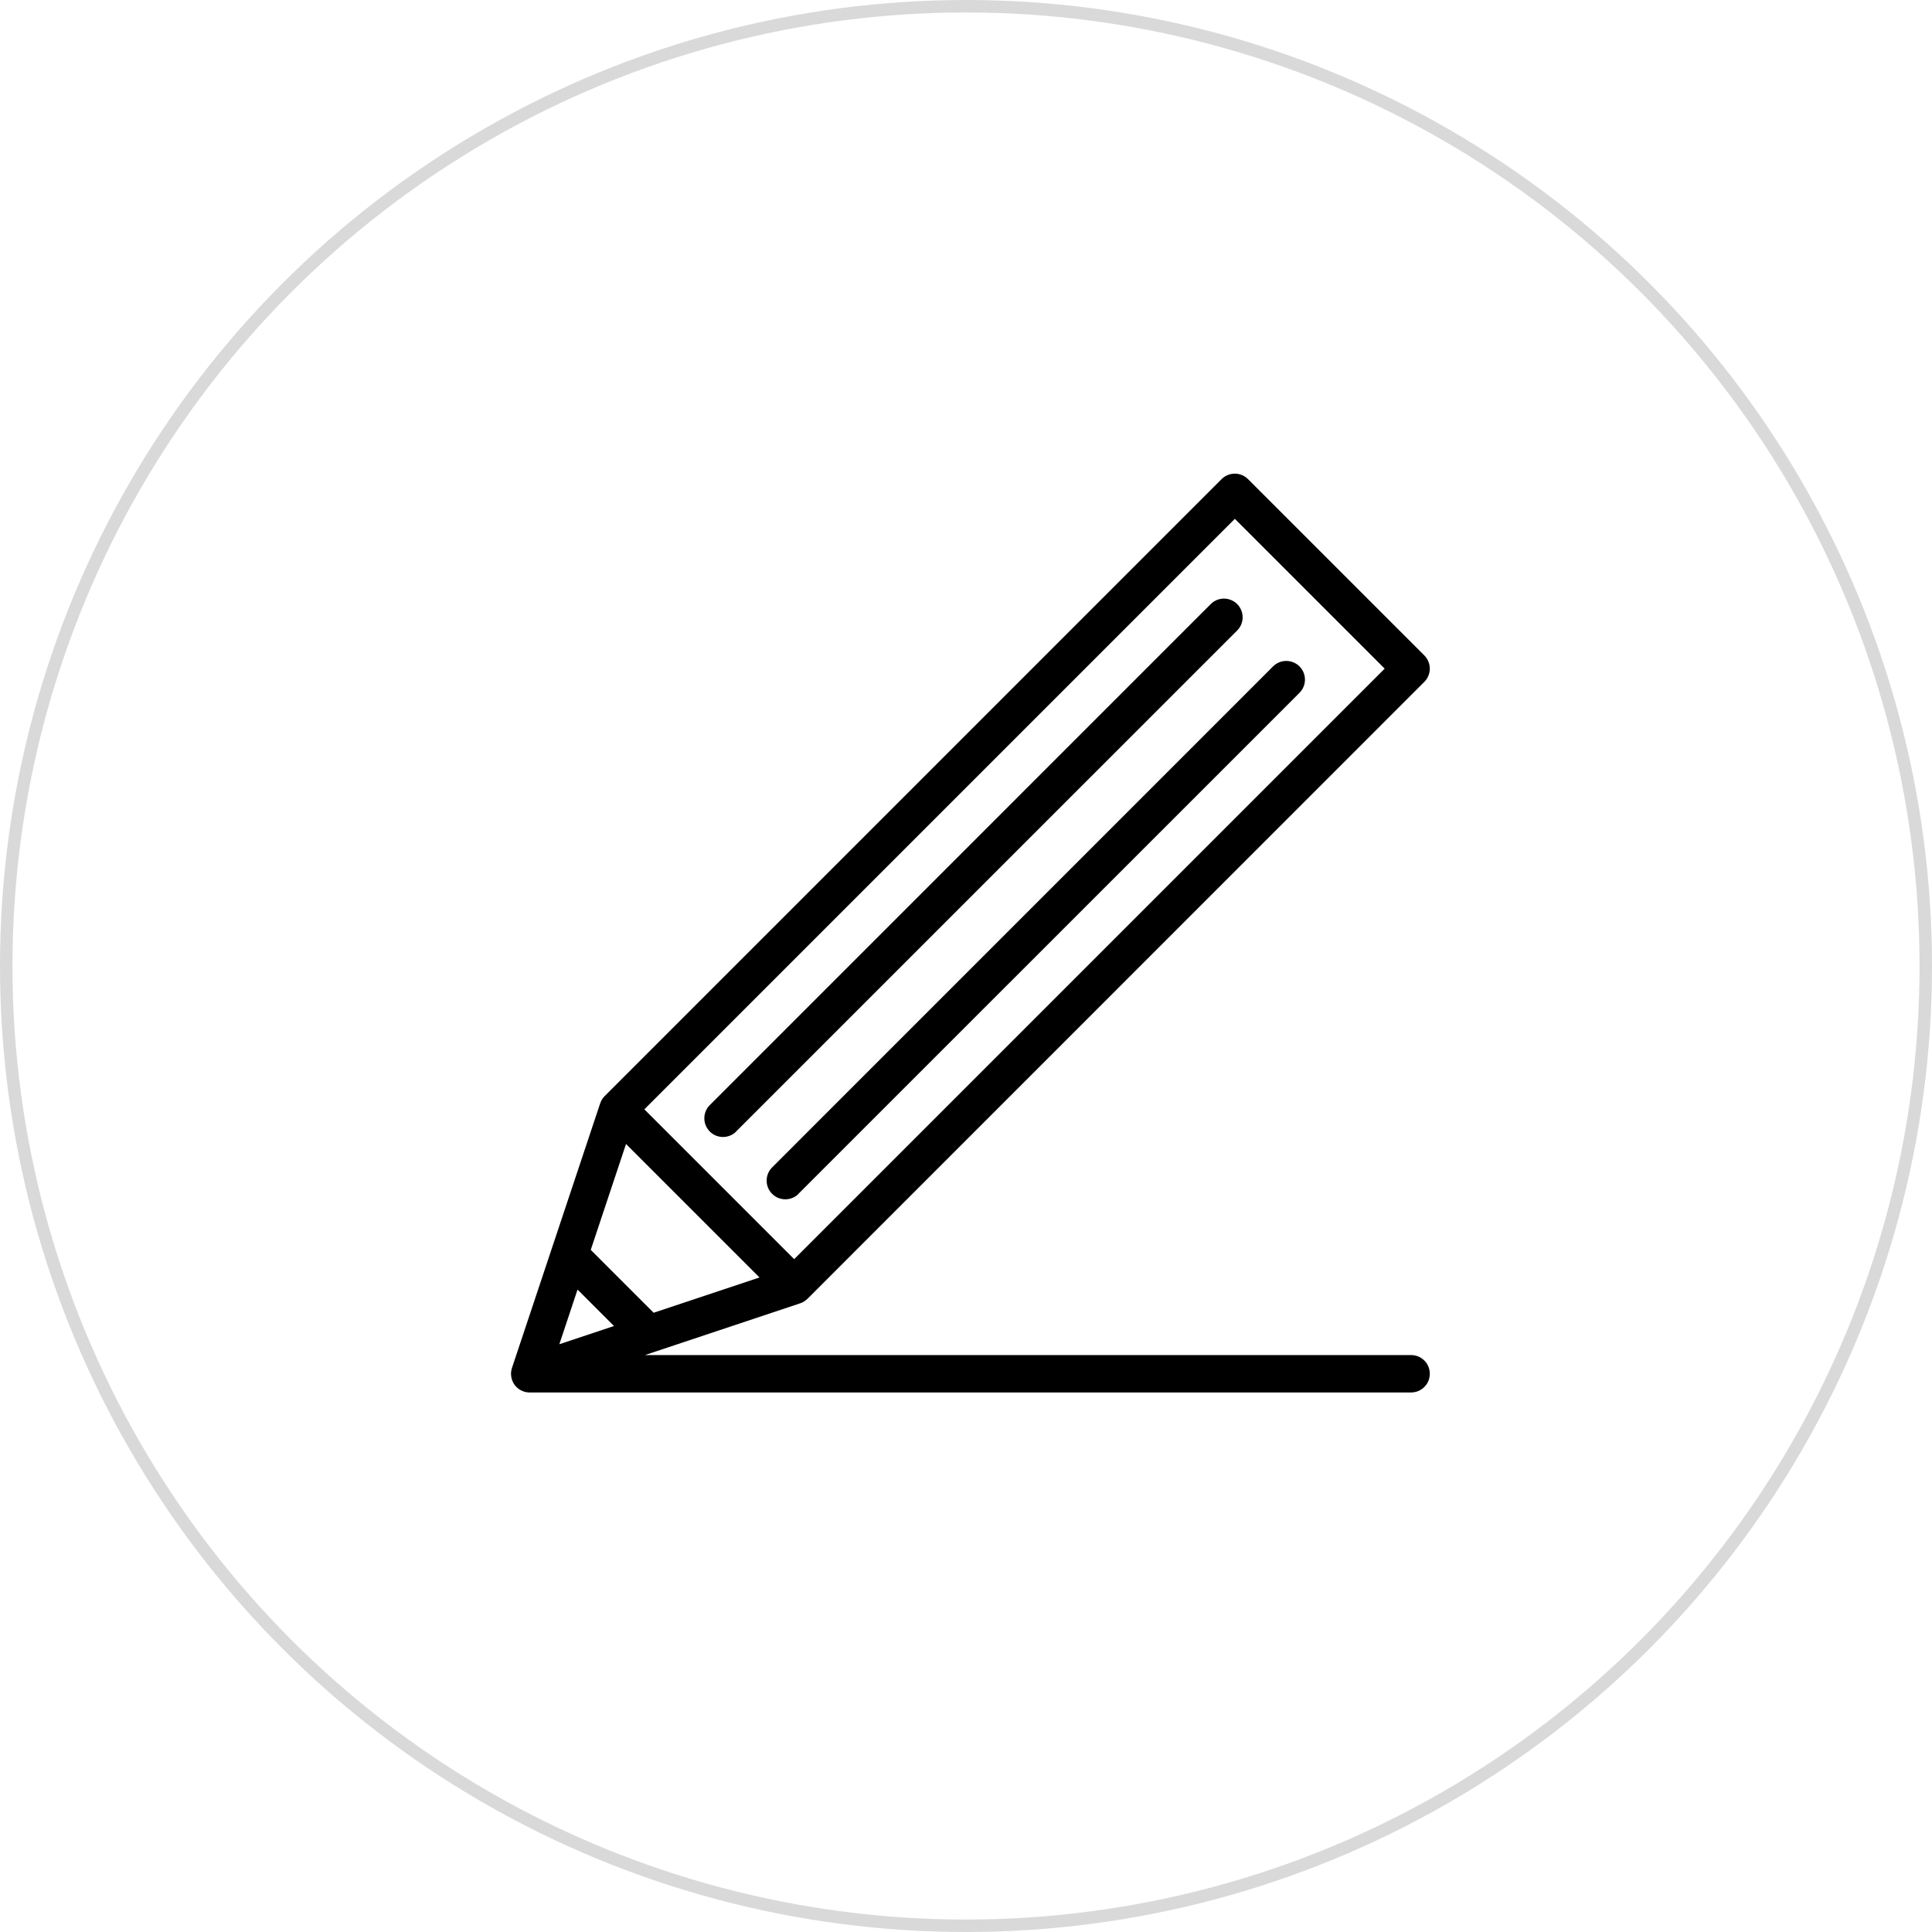 <svg width="155" height="155" fill="none" xmlns="http://www.w3.org/2000/svg"><circle cx="77.5" cy="77.5" r="77" stroke="#D9D9D9"/><path fill-rule="evenodd" clip-rule="evenodd" d="M48.51 87.939L48.495 87.954H48.49C48.325 88.134 48.205 88.339 48.14 88.554L41.085 109.714C41.04 109.839 41.01 109.974 41 110.114V110.124C41 110.174 41 110.224 41 110.274V110.284C41.01 110.524 41.075 110.744 41.185 110.944V110.954C41.255 111.074 41.34 111.184 41.435 111.279C41.535 111.379 41.645 111.459 41.76 111.524H41.77C41.965 111.639 42.19 111.704 42.43 111.714H42.44C42.44 111.714 42.485 111.714 42.51 111.714H113.21C114.04 111.714 114.71 111.044 114.71 110.214C114.71 109.384 114.04 108.714 113.21 108.714H51.745L64.16 104.574C64.375 104.509 64.58 104.389 64.755 104.224L64.77 104.209H64.775L114.27 54.704C114.855 54.119 114.855 53.169 114.27 52.584L100.125 38.439C99.54 37.854 98.59 37.854 98.005 38.439L48.51 87.939ZM44.875 107.844L49.26 106.384L46.335 103.459L44.875 107.844ZM47.395 100.274L52.44 105.319L60.935 102.489L50.225 91.779L47.395 100.274ZM51.695 88.999L99.07 41.624L111.09 53.644L63.715 101.019L51.695 88.999ZM64.06 95.774L104.255 55.584C104.84 54.999 104.84 54.049 104.255 53.464C103.67 52.879 102.72 52.879 102.135 53.464L61.945 93.659C61.36 94.244 61.36 95.194 61.945 95.779C62.53 96.364 63.48 96.364 64.065 95.779L64.06 95.774ZM59.06 90.774L99.255 50.584C99.84 49.999 99.84 49.049 99.255 48.464C98.67 47.879 97.72 47.879 97.135 48.464L56.945 88.659C56.36 89.244 56.36 90.194 56.945 90.779C57.53 91.364 58.48 91.364 59.065 90.779L59.06 90.774Z" fill="black"/></svg>